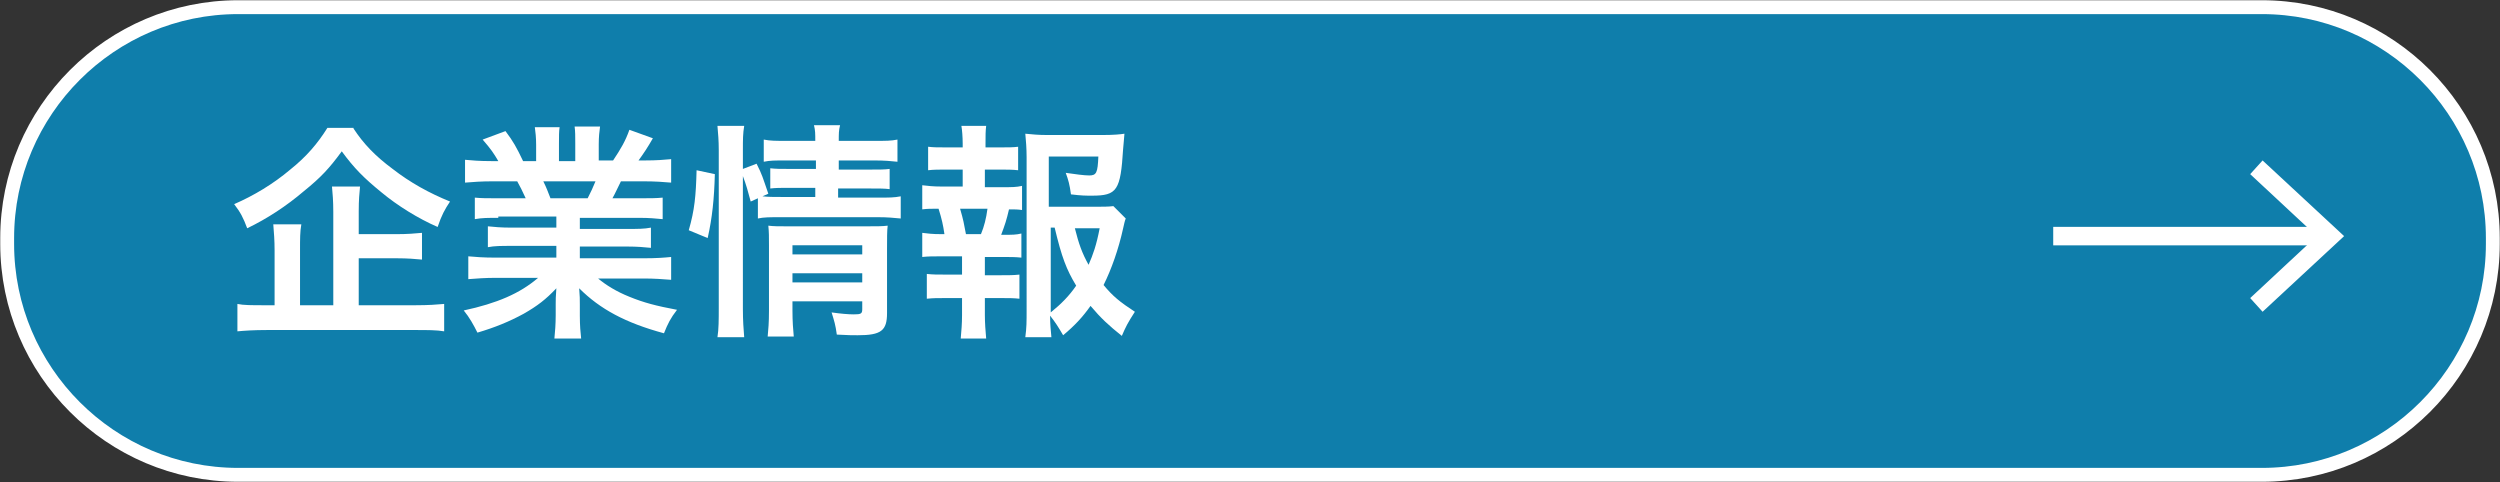 <?xml version="1.0" encoding="utf-8"?>
<!-- Generator: Adobe Illustrator 27.4.1, SVG Export Plug-In . SVG Version: 6.00 Build 0)  -->
<svg version="1.1" xmlns="http://www.w3.org/2000/svg" xmlns:xlink="http://www.w3.org/1999/xlink" x="0px" y="0px"
	 viewBox="0 0 383.3 73.9" style="enable-background:new 0 0 383.3 73.9;" xml:space="preserve">
<rect x="0" y="0" width="383.3" height="73.9" fill="#333333" stroke="none"/>
<style type="text/css">
	.st0{opacity:0.7;fill:#009EDE;}
	.st1{fill:none;stroke:#FFFFFF;stroke-width:2.126;stroke-miterlimit:10;}
	.st2{fill:#FFFFFF;}
	.st3{fill:none;stroke:#FFFFFF;stroke-width:2.835;stroke-miterlimit:10;}
</style>
<g id="レイヤー_1">
</g>
<g id="レイヤー_5">
	<g>
		<g>
			<g>
				<path class="st0" d="M382.2,37.4c0,19.5-15.9,35.4-35.4,35.4H36.5C17,72.8,1.1,56.9,1.1,37.4v-0.9C1.1,17,17,1.1,36.5,1.1h310.3
					c19.5,0,35.4,15.9,35.4,35.4V37.4z"/>
				<path class="st1" d="M382.2,37.4c0,19.5-15.9,35.4-35.4,35.4H36.5C17,72.8,1.1,56.9,1.1,37.4v-0.9C1.1,17,17,1.1,36.5,1.1h310.3
					c19.5,0,35.4,15.9,35.4,35.4V37.4z"/>
			</g>
			<g>
				<g>
					<g>
						<path class="st2" d="M54.2,19.7c1.5,2.3,3.3,4.2,6,6.2c2.7,2.1,5.6,3.7,8.8,5c-0.8,1.2-1.3,2.1-1.9,3.9
							c-3-1.3-6.2-3.3-8.6-5.3c-2.7-2.2-4.2-3.7-6.1-6.3c-1.9,2.6-3.2,4-5.8,6.1c-2.7,2.3-5.6,4.2-8.7,5.7c-0.6-1.6-1-2.4-2-3.7
							c3-1.3,6-3.1,8.6-5.3c2.5-2,4.2-4,5.7-6.4H54.2z M55,46.8h8.7c2,0,3.3-0.1,4.4-0.2v4.2c-1.1-0.2-2.6-0.2-4.4-0.2H40.9
							c-2,0-3.4,0.1-4.5,0.2v-4.2c0.9,0.2,2.2,0.2,4.2,0.2h1.5v-8.4c0-1.6-0.1-2.7-0.2-4h4.3c-0.2,1.1-0.2,2.2-0.2,4v8.4h5.1V32.5
							c0-1.7-0.1-2.8-0.2-3.9h4.3c-0.1,1.1-0.2,2-0.2,3.8v3.5h5.8c1.7,0,2.8-0.1,3.9-0.2v4.1c-1.1-0.1-2.2-0.2-3.8-0.2H55V46.8z"/>
						<path class="st2" d="M76.4,33.4c-1.6,0-2.5,0-3.6,0.2v-3.3c1,0.1,1.9,0.1,3.6,0.1h4.2c-0.5-1.1-0.9-1.9-1.3-2.6h-3.8
							c-1.7,0-3,0.1-4.2,0.2v-3.5c1.1,0.1,2.2,0.2,4,0.2h1.1c-0.7-1.2-1.1-1.8-2.4-3.3l3.5-1.3c1.2,1.6,1.7,2.5,2.7,4.6h2v-2.5
							c0-1.1-0.1-2-0.2-2.7h3.8c-0.1,0.6-0.1,1.4-0.1,2.6v2.6h2.5V22c0-1.1,0-1.9-0.1-2.6H92c-0.1,0.7-0.2,1.6-0.2,2.7v2.5H94
							c1.2-1.8,1.9-3,2.5-4.7l3.6,1.3c-0.8,1.4-1.4,2.3-2.2,3.4h1c1.8,0,2.9-0.1,4-0.2V28c-1.1-0.1-2.5-0.2-4.2-0.2h-3.5
							c-0.7,1.4-0.8,1.7-1.3,2.6H98c1.7,0,2.6,0,3.6-0.1v3.3c-1.1-0.1-2-0.2-3.6-0.2h-9.1v1.7h7.3c1.6,0,2.6,0,3.6-0.2V38
							c-1-0.1-2.1-0.2-3.6-0.2h-7.3v1.8h9.8c2,0,3.2-0.1,4.2-0.2v3.5c-1.3-0.1-2.6-0.2-4.2-0.2h-7c1.2,1,2.8,2,4.8,2.8
							c2.2,0.9,4.1,1.4,7.3,2c-1,1.3-1.4,2.1-2,3.6c-5.9-1.6-9.8-3.7-13-6.9c0.1,1.3,0.1,1.6,0.1,2.5v1.7c0,1.5,0.1,2.6,0.2,3.5
							h-4.1c0.1-1,0.2-2.2,0.2-3.6v-1.7c0-0.8,0-0.9,0.1-2.4c-1.6,1.7-2.9,2.7-5,3.9c-2.2,1.2-4.4,2.1-7.1,2.9
							c-0.6-1.2-1.2-2.3-2.1-3.4c5.1-1.1,8.6-2.6,11.4-5h-6.5c-1.6,0-2.9,0.1-4.2,0.2v-3.5c1.1,0.1,2.3,0.2,4.2,0.2h9.3v-1.8h-6.9
							c-1.5,0-2.6,0-3.6,0.2v-3.2c1,0.1,2,0.2,3.6,0.2h6.9v-1.7H76.4z M90.1,30.4c0.5-1,0.8-1.6,1.2-2.6h-8c0.5,1,0.7,1.6,1.1,2.6
							H90.1z"/>
						<path class="st2" d="M105.6,35.3c0.9-3.1,1.1-5.3,1.2-9.2l2.8,0.6c-0.1,3.8-0.4,6.7-1.1,9.8L105.6,35.3z M113.9,47.4
							c0,1.8,0.1,3,0.2,4.3H110c0.2-1.2,0.2-2.8,0.2-4.4V23c0-1.5-0.1-2.5-0.2-3.7h4.1c-0.2,1.2-0.2,2.1-0.2,3.7v2.9l2.1-0.8
							c0.9,1.8,0.9,2,1.8,4.6l-0.9,0.4c0.9,0.1,1.6,0.1,2.9,0.1h5.2v-1.4h-4c-1.4,0-2,0-2.9,0.1v-3.1c0.9,0.1,1.5,0.1,3,0.1h4v-1.3
							h-4.5c-1.9,0-2.5,0-3.5,0.2v-3.4c1,0.2,1.8,0.2,3.6,0.2h4.3c0-1.1,0-1.6-0.2-2.4h4c-0.2,0.8-0.2,1.3-0.2,2.4h5.4
							c1.9,0,2.6,0,3.6-0.2v3.4c-1-0.1-1.9-0.2-3.6-0.2h-5.4V26h4.9c1.5,0,2.1,0,2.9-0.1v3.1c-0.8-0.1-1.5-0.1-3-0.1h-4.9v1.4h6.1
							c1.7,0,2.5,0,3.5-0.2v3.4c-1.1-0.1-2-0.2-3.5-0.2h-14.9c-1.7,0-2.6,0-3.5,0.2v-3.1l-1.1,0.5c-0.4-1.5-0.7-2.6-1.2-3.9V47.4z
							 M121.5,47.6c0,1.7,0.1,2.9,0.2,4h-4c0.1-1.2,0.2-2,0.2-4V37.6c0-1.3,0-2-0.1-3c0.8,0.1,1.6,0.1,2.8,0.1h12.3
							c1.5,0,2.4,0,3.2-0.1c-0.1,0.8-0.1,1.9-0.1,3.6V48c0,2.7-0.9,3.4-4.5,3.4c-0.8,0-1.4,0-3.2-0.1c-0.2-1.5-0.4-2.1-0.8-3.4
							c1.4,0.2,2.6,0.3,3.4,0.3c1.1,0,1.3-0.1,1.3-0.8v-1.2h-10.7V47.6z M132.2,39v-1.4h-10.7V39H132.2z M132.2,43.3v-1.4h-10.7v1.4
							H132.2z"/>
						<path class="st2" d="M153.7,28.7c1.5,0,2.1,0,3-0.2v3.7c-0.7-0.1-1.1-0.1-2-0.1c-0.4,1.7-0.6,2.3-1.2,3.9h0.4
							c1.3,0,1.9,0,2.7-0.2v3.7c-0.9-0.1-1.7-0.1-3-0.1H151v2.8h2.4c1.3,0,2,0,2.9-0.1v3.7c-0.9-0.1-1.6-0.1-2.9-0.1H151v2.6
							c0,1.2,0.1,2.5,0.2,3.6h-3.9c0.1-1.2,0.2-2.2,0.2-3.6v-2.6H145c-1.3,0-1.9,0-2.9,0.1V42c0.9,0.1,1.6,0.1,2.9,0.1h2.5v-2.8
							h-3.1c-1.3,0-2.1,0-3,0.1v-3.7c0.9,0.1,1.4,0.2,3,0.2h0.4c-0.2-1.4-0.4-2.3-0.9-3.9c-1.2,0-1.7,0-2.5,0.1v-3.7
							c0.9,0.1,1.6,0.2,3,0.2h3.2V26h-2.4c-1.3,0-2,0-2.9,0.1v-3.6c0.8,0.1,1.5,0.1,2.9,0.1h2.4V22c0-1-0.1-2.2-0.2-2.7h3.8
							c-0.1,0.8-0.1,1.5-0.1,2.7v0.6h2.1c1.4,0,2.1,0,2.9-0.1v3.6c-0.9-0.1-1.7-0.1-2.9-0.1H151v2.7H153.7z M150.4,35.9
							c0.5-1.2,0.8-2.4,1-3.9h-4.2c0.5,1.7,0.6,2.3,0.9,3.9H150.4z M172.6,33.5c-0.2,0.5-0.2,0.7-0.4,1.5c-0.7,3.2-1.8,6.3-3,8.7
							c1.4,1.7,2.5,2.6,4.8,4.1c-1.1,1.7-1.4,2.3-2,3.7c-2-1.6-3.2-2.7-4.8-4.6c-1.2,1.7-2.4,3-4.2,4.5c-0.7-1.2-1.2-2-2-3
							c0,1.4,0.1,2.1,0.2,3.3h-4c0.2-1.5,0.2-2.3,0.2-4.2V24.1c0-1.3-0.1-2.6-0.2-3.6c1,0.1,2,0.2,3.3,0.2h8.6
							c1.6,0,2.7-0.1,3.3-0.2c-0.1,1-0.1,1.4-0.2,2.3c-0.4,6.4-0.9,7.2-4.8,7.2c-0.9,0-1.6,0-3.2-0.2c-0.2-1.5-0.4-2.2-0.8-3.3
							c1.4,0.2,2.8,0.4,3.6,0.4c1.1,0,1.3-0.4,1.4-2.9h-7.6v7.7h6.6c1.7,0,2.6,0,3.3-0.1L172.6,33.5z M161.1,47.9
							c1.6-1.3,2.8-2.5,3.9-4.1c-1.5-2.5-2.2-4.3-3.3-8.9h-0.6V47.9z M164.8,35c0.6,2.4,1.1,3.8,2.1,5.6c0.7-1.6,1.2-3,1.7-5.6
							H164.8z"/>
					</g>
				</g>
			</g>
		</g>
		<g>
			<g>
				<line class="st3" x1="314.8" y1="36.2" x2="356.3" y2="36.2"/>
				<g>
					<polygon class="st2" points="346.9,47.8 345,45.7 355.2,36.2 345,26.7 346.9,24.6 359.4,36.2 					"/>
				</g>
			</g>
		</g>
	</g>
</g>
</svg>
